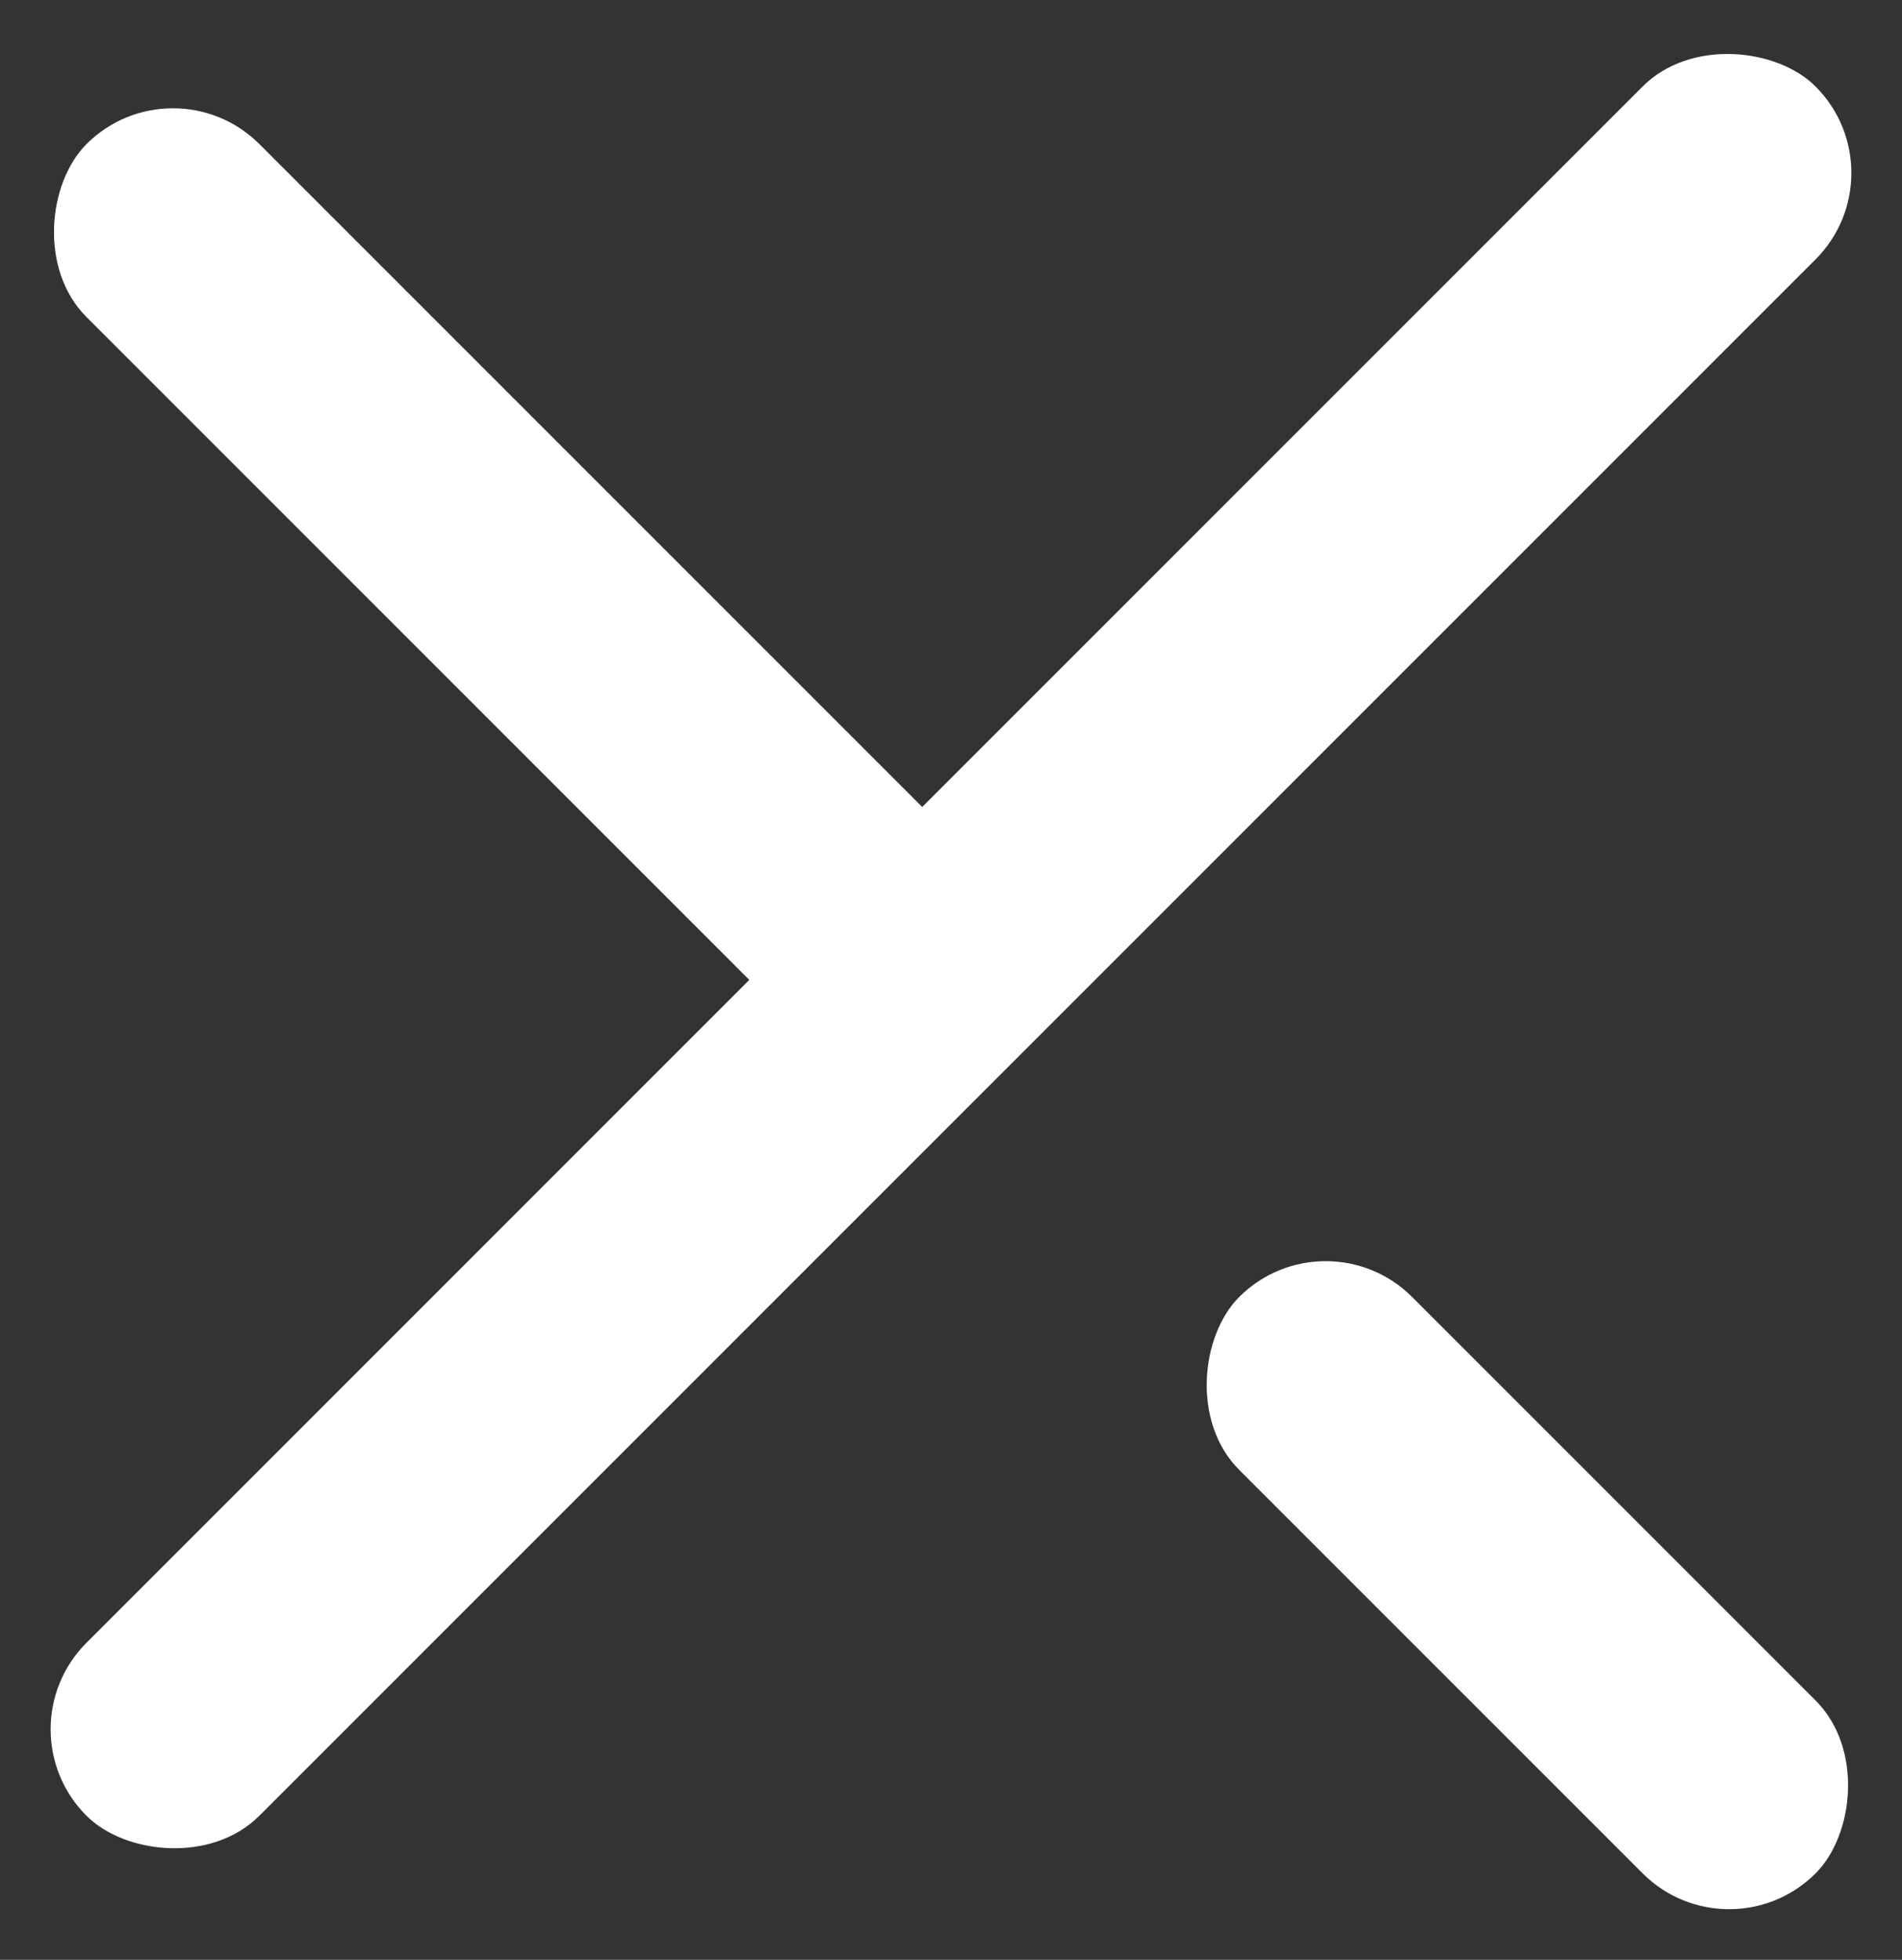 <svg xmlns="http://www.w3.org/2000/svg" width="46.669" height="48.083" viewBox="0 0 46.669 48.083">
  <rect x="0" y="0" width="46.669" height="48.083" fill="#333333" stroke="none"/>
  <g id="Grupo_2" data-name="Grupo 2" transform="translate(-302.958 501.042)">
    <rect id="Rectángulo_4" data-name="Rectángulo 4" width="60" height="6" rx="3" transform="translate(302.958 -458.615) rotate(-45)" fill="#fff"/>
    <rect id="Rectángulo_5" data-name="Rectángulo 5" width="30" height="6" rx="3" transform="translate(324.172 -474.172) rotate(-135)" fill="#fff"/>
    <rect id="Rectángulo_6" data-name="Rectángulo 6" width="20" height="6" rx="3" transform="translate(345.385 -452.958) rotate(-135)" fill="#fff"/>
  </g>
</svg>
